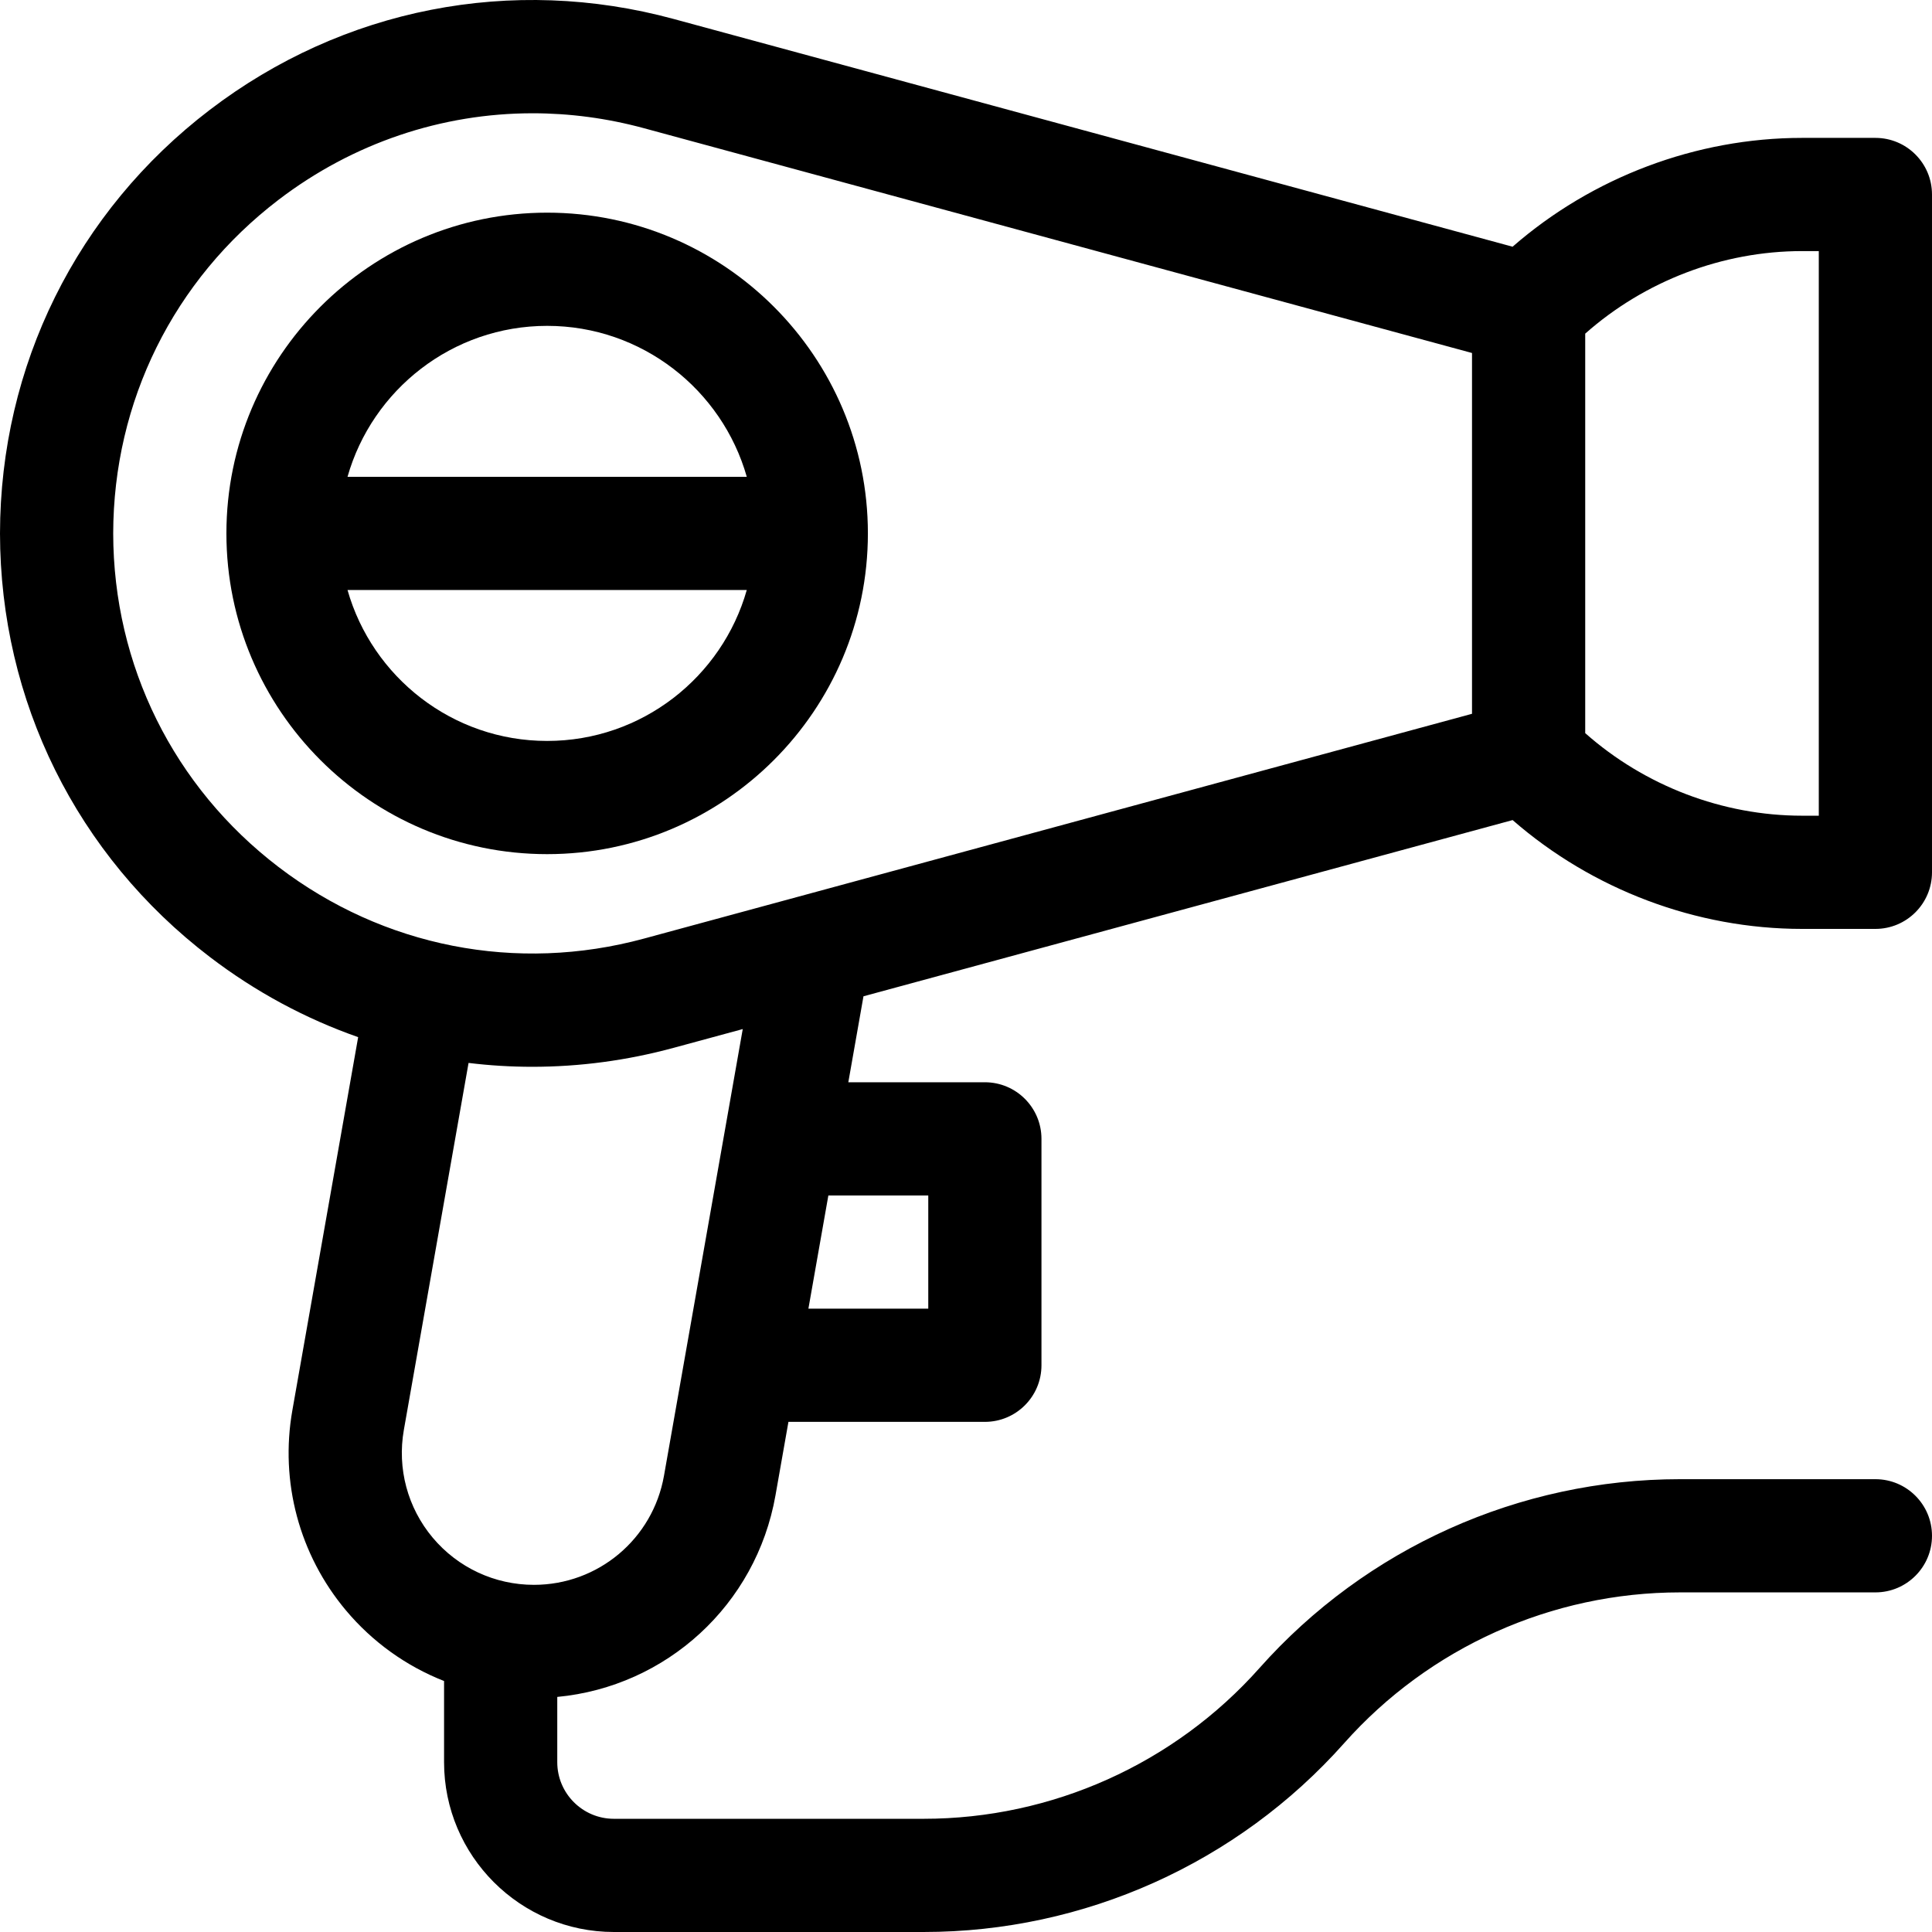 <svg id="Capa_1" enable-background="new 0 0 512 512" height="512" viewBox="0 0 512 512" width="512" xmlns="http://www.w3.org/2000/svg"><g><path d="m400.858 217.329c21.132 18.421 48.624 28.841 76.722 28.841h19.42c8.284 0 15-6.716 15-15v-179.628c0-8.284-6.716-15-15-15h-19.42c-28.118 0-55.63 10.435-76.728 28.84l-222.329-60.355c-42.835-11.635-87.635-2.857-122.914 24.08-35.28 26.938-55.548 67.845-55.609 112.27.061 44.384 20.329 85.291 55.609 112.229 12.133 9.264 25.391 16.373 39.307 21.249l-17.436 98.888c-3.343 18.96 1.836 38.291 14.208 53.037 7.07 8.425 16.027 14.789 25.994 18.707v21.513c0 24.813 20.187 45 45 45h82.11c42.544 0 83.155-18.237 111.419-50.035 22.576-25.398 55.015-39.965 88.997-39.965h51.792c8.284 0 15-6.716 15-15s-6.716-15-15-15h-51.792c-42.544 0-83.155 18.237-111.419 50.035-22.576 25.398-55.015 39.965-88.997 39.965h-82.11c-8.271 0-15-6.729-15-15v-17.297c28.874-2.725 52.703-24.345 57.829-53.417l3.434-19.476h52.055c8.284 0 15-6.716 15-15v-60c0-8.284-6.716-15-15-15h-36.186l4.017-22.782zm19.241-128.91c15.766-13.962 36.395-21.877 57.481-21.877h4.42v149.628h-4.42c-21.069 0-41.681-7.901-57.481-21.882zm-244.133 302.658c-2.955 16.759-17.451 28.923-34.469 28.923-10.382 0-20.16-4.557-26.827-12.503-6.658-7.935-9.445-18.339-7.646-28.544l17.15-97.266c5.597.682 11.245 1.027 16.916 1.026 12.453-.001 25.028-1.658 37.431-5.026l18.315-4.972zm70.034-74.266v30h-31.765l5.29-30zm-75.34-68.076c-33.751 9.166-69.05 2.25-96.845-18.973-27.797-21.225-43.767-53.455-43.815-88.385.048-34.971 16.018-67.201 43.815-88.426 19.746-15.077 43.277-22.933 67.352-22.933 9.813 0 19.719 1.306 29.493 3.96h.002l219.437 59.57v95.616z"/><path d="m145 56.357c-46.869 0-85 38.131-85 85s38.131 85 85 85 85-38.131 85-85-38.131-85-85-85zm0 140c-25.127 0-46.356-16.943-52.904-40h105.808c-6.548 23.057-27.777 40-52.904 40zm-52.904-70c6.547-23.057 27.777-40 52.904-40s46.356 16.943 52.904 40z"/></g></svg>